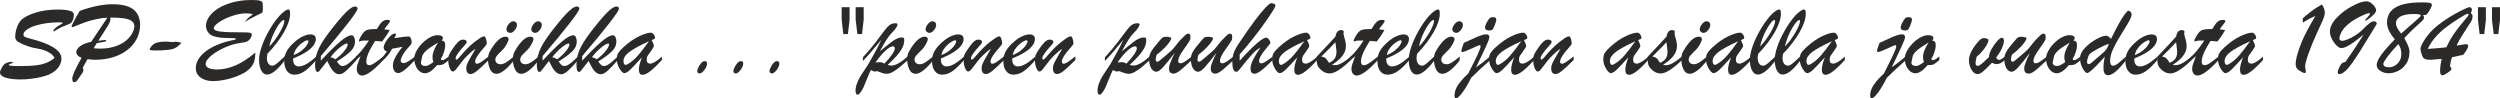 <?xml version="1.0" encoding="UTF-8"?>
<!DOCTYPE svg PUBLIC "-//W3C//DTD SVG 1.1//EN" "http://www.w3.org/Graphics/SVG/1.1/DTD/svg11.dtd">
<!-- Creator: CorelDRAW X8 -->
<svg xmlns="http://www.w3.org/2000/svg" xml:space="preserve" width="1500px" height="59px" version="1.1" style="shape-rendering:geometricPrecision; text-rendering:geometricPrecision; image-rendering:optimizeQuality; fill-rule:evenodd; clip-rule:evenodd"
viewBox="0 0 17422682 685228"
 xmlns:xlink="http://www.w3.org/1999/xlink">
 <defs>
  <style type="text/css">
   <![CDATA[
    .fil0 {fill:#2B2A29;fill-rule:nonzero}
   ]]>
  </style>
 </defs>
 <g id="Layer_x0020_1">
  <path class="fil0" d="M380557 403748c-6178,-11344 -15378,-21553 -27732,-30629 -12228,-9078 -26094,-16388 -41473,-21935 -15378,-5547 -31513,-9706 -48151,-12353 -49667,-7438 -96053,-23444 -139163,-48405 -3657,-1890 -7566,-6050 -11726,-12478 -4159,-6428 -6300,-12607 -6300,-18532 0,-21553 3653,-43360 10838,-65042 7313,-21807 16513,-38826 27860,-51180 18151,-20419 50927,-38319 98322,-53698 47394,-15250 100718,-22941 160088,-22941 35420,0 62774,2772 82187,8194 19288,5419 28991,13741 28991,25085 0,18528 -2647,32901 -7687,42982 -5044,10085 -10463,16766 -16135,20169 -5801,3279 -16010,7816 -30504,13488 -15507,5423 -28995,11095 -40464,17020 -11472,5922 -21179,11594 -29373,17016 -8065,5419 -13109,8065 -15125,8065 -2394,0 -3656,-1006 -3656,-2896 0,-4288 4287,-10591 13109,-19035 8698,-8572 19538,-16010 32270,-22438 13616,-7060 20294,-11598 20294,-13613 0,-3154 -7437,-4791 -22438,-4791 -45629,0 -87605,4035 -126303,12229 -38701,8065 -69080,18781 -91390,32016 -22313,13363 -33404,26851 -33404,40588 0,8698 4662,14751 13866,18279 9200,3528 29623,9582 61136,17901 31388,8319 59623,18025 84455,28738 35673,15253 62146,31135 79415,47648 17269,16516 25841,34920 25841,55339 0,13991 -3403,28110 -10209,42229 -6682,14116 -16641,27101 -29623,38952 -13110,11722 -28110,21428 -45129,29116 -14494,6178 -32773,11975 -54708,17397 -22060,5419 -45883,9703 -71599,12732 -25713,3150 -50295,4662 -73614,4662 -43111,0 -77774,-4034 -103994,-12228 -26219,-8066 -39329,-20419 -39329,-36932 0,-7313 4413,-18782 13360,-34414 8825,-15632 19288,-26219 31388,-31638 10588,-4160 20801,-6557 30632,-7185 9832,-631 14747,503 14747,3529 0,756 -378,1512 -1134,2268 -756,632 -1513,1260 -2522,1766 -1006,503 -2016,1006 -3025,1513 -4916,2015 -8822,3528 -11975,4662 -3026,1010 -5544,2144 -7310,3278 -1891,1135 -2772,2647 -2772,4538 0,5169 25460,7816 76386,7816 44245,0 80550,-1638 108785,-4791 28363,-3150 53323,-8950 75002,-17394 21557,-8319 41348,-19916 58995,-34667z"/>
  <path id="1" class="fil0" d="M635564 291183l112566 -167905c-25589,1010 -52564,4666 -80928,11094 -28235,6304 -52564,13235 -72733,20419 -20169,7313 -38195,14245 -54076,20673 -15882,6556 -27229,11219 -34161,13866 -1765,0 -3403,-628 -5169,-1762 -1765,-1263 -2522,-2776 -2522,-4538 0,-1891 5676,-13994 17145,-36179 11472,-22060 24960,-45883 40463,-71221 86097,-30757 162233,-46136 228156,-46136 76390,0 129332,16263 158830,48783 10588,11219 18907,25213 24707,41851 5797,16638 8697,33026 8697,49286 0,36935 -7688,70464 -23195,100593 -15378,30126 -37438,56346 -65926,78406 -28614,22184 -62271,39076 -100840,50798 -38702,11722 -81056,17522 -127063,17522 -8069,0 -24707,-1512 -49917,-4413l-33154 60505c3403,5169 5169,9328 5169,12607 0,7562 -1766,13991 -5169,19160 -4916,7437 -11469,17144 -19538,29119 -8194,12101 -13613,20170 -16513,24076 -2772,3906 -6050,7313 -9582,10338 -3528,2896 -7056,4409 -10459,4409 -7188,0 -11726,-2140 -13741,-6428 -2016,-4285 -2901,-10335 -2901,-17897 0,-10841 5294,-27986 16010,-51558 10713,-23448 26848,-54708 48530,-93531 -11469,-4541 -20548,-10213 -26976,-17397 -6300,-7185 -9578,-14116 -9578,-21051 0,-15253 8822,-29369 26219,-42479 17519,-12985 43361,-23319 77649,-31010zm38320 9960l-21051 35419c9329,503 17648,1010 24957,1513 7188,503 13363,756 18279,756 43110,0 80424,-5797 112062,-17394 31638,-11473 56724,-25842 75380,-42986 18529,-17016 32017,-34285 40339,-51429 8444,-17270 12603,-31639 12603,-43236 0,-16010 -6428,-28488 -19159,-37692 -12857,-9075 -31261,-15253 -55211,-18528 -24076,-3403 -54961,-5044 -92903,-5044 503,2647 756,6050 756,9960 0,12856 -6806,29622 -20294,50548l-64286 100715 48405 -5419c3906,0 5921,1763 5921,5547 0,3150 -3275,5419 -9703,6553l-56095 10717z"/>
  <path id="2" class="fil0" d="M1207977 293327c8319,-1891 13359,-3025 15125,-3154 1637,-125 8194,1010 19538,3154 3910,503 7184,1006 9831,1512 2522,503 4916,1135 6935,2016 2144,884 3150,1765 3150,2775 0,2269 -6681,8947 -19916,20166 -13235,11094 -26598,18532 -39832,21935 -8448,2647 -23448,5041 -45126,7060 -21682,1890 -45758,2896 -72356,2896 -13994,0 -24582,-503 -31513,-1637 -7060,-1134 -10591,-3656 -10591,-7563 0,-2015 1766,-5672 5422,-10966 3528,-5293 8194,-10840 14116,-16766 16513,-16766 46767,-25085 90887,-25085 7438,0 25463,1260 54330,3657z"/>
  <path id="3" class="fil0" d="M1831562 45001l0 25210c0,10335 -2016,16763 -6050,19538 -4160,2647 -19035,9957 -44748,21807 -25717,11850 -50424,25716 -73993,41723 9075,-13360 17394,-23194 24832,-29623 7563,-6303 17772,-14369 30504,-23950 -11091,-4410 -26469,-6679 -46136,-6679 -30503,0 -63404,6051 -98824,18151 -35298,12100 -65299,26473 -90131,43235 -24707,16767 -37060,30757 -37060,42105 0,5922 3781,10841 11219,14622 7563,3781 19666,6806 36179,8822 16638,2144 37439,3532 62271,4288 24831,756 55589,1134 92018,1134 26597,0 43617,1006 51304,2897 7563,2019 11472,6557 11472,13741 0,9075 -4537,19538 -13487,31135 -9079,11722 -20926,18657 -35673,20926 -22945,3656 -41095,6806 -54708,9453 -13488,2522 -29498,6935 -48155,13110 -18528,6175 -39201,15000 -61892,26598 -33657,17772 -60001,35672 -78908,53951 -18910,18279 -28364,34414 -28364,48404 0,12101 6807,21554 20295,28236 13616,6806 33026,10209 58364,10209 87355,0 176348,-39326 266982,-117859 503,24075 -2144,45379 -7941,63658 -5800,18403 -17522,35926 -35294,52689 -14751,14119 -36304,27482 -64793,40338 -28363,12732 -59373,23066 -93027,30632 -33657,7688 -65171,11469 -94793,11469 -34161,0 -62524,-8194 -84962,-24578 -22438,-16388 -33654,-38195 -33654,-65296 0,-19666 5419,-39204 16260,-58742 10841,-19413 27478,-38070 49792,-55967 22438,-17901 50798,-34035 85211,-48533 34285,-14622 73868,-26091 118744,-34413 6300,-1260 9578,-3275 9578,-5922 0,-2900 -3781,-4791 -11344,-5294 -7437,-631 -21303,-1138 -41344,-1388 -20045,-253 -37692,-1009 -52946,-2522 -15250,-1512 -31385,-4662 -48404,-9578 -17394,-5422 -30882,-15000 -40335,-28488 -9454,-13616 -14120,-28617 -14120,-45130 0,-21175 7563,-42479 22817,-63908 15253,-21428 36682,-40716 64539,-57986 27857,-17269 61514,-31010 100968,-41469 39583,-10463 82818,-15757 129838,-15757 27101,0 46007,1513 56724,4663 10587,3025 16891,7059 18528,12100 1766,5044 2647,14497 2647,28238z"/>
  <path id="4" class="fil0" d="M1987241 390011l0 27353c-51557,68193 -93405,102228 -125675,102228 -17397,0 -31135,-9578 -41095,-28613 -9960,-19035 -15000,-44120 -15000,-75127 0,-25085 5925,-54961 17772,-89499 11726,-34667 27607,-69709 47398,-105257 19792,-35547 40336,-66554 61639,-93027 21304,-26473 41095,-45001 59374,-55589 7310,-4413 13106,-6681 17269,-6681 5166,0 8569,2268 10335,6806 1641,4538 2522,12353 2522,23448 0,34285 -13866,76261 -41723,126178 -27860,49792 -66683,100718 -116475,152651 -2394,12860 -3657,22691 -3657,29498 0,15756 3404,28613 10210,38444 6810,9835 16135,14751 28238,14751 6175,0 12857,-2397 20041,-7185 7185,-4791 14623,-10841 22563,-17900 7816,-7185 23323,-21304 46264,-42479zm-110674 -66305c12856,-12607 25210,-26851 37185,-42858 11975,-16010 23319,-33029 33907,-51304 10588,-18154 18910,-34539 24960,-49036 6050,-14497 9075,-25463 9075,-32901 0,-5672 -2015,-8444 -5925,-8444 -1512,0 -4284,1384 -8444,4031 -15128,12354 -32020,36304 -50801,72106 -18782,35797 -32017,71976 -39957,108406z"/>
  <path id="5" class="fil0" d="M2042955 407530l0 9203c0,14497 3532,25841 10716,33907 7185,8194 16513,12229 28110,12229 11976,0 24582,-2772 37439,-8448 12981,-5672 25841,-13234 38573,-22563 12856,-9328 28488,-21931 46892,-37688l0 22563c-27732,33404 -53827,59121 -78281,76893 -24328,17772 -49035,26722 -74245,26722 -21807,0 -39205,-8444 -52061,-25463 -12732,-17016 -19160,-40210 -19160,-69833 0,-25841 6050,-49286 18150,-70340 11976,-21050 31642,-43235 58996,-66554 18782,-16010 37310,-28110 55842,-36176 18404,-8194 34917,-12229 49411,-12229 11597,0 20800,2647 27482,7941 6806,5294 10209,13235 10209,23826 0,15503 -5797,31007 -17394,46385 -11597,15379 -29244,30632 -52945,45886 -23823,15125 -53067,29748 -87734,43739zm3657 -23951c22185,-8697 41095,-19410 56851,-32141 15757,-12732 27354,-25085 34917,-36683 7438,-11722 11219,-20294 11219,-25716 0,-5672 -2522,-8444 -7691,-8444 -4538,0 -11722,2772 -21679,8444 -9959,5672 -20044,13110 -30254,22188 -10209,9075 -19288,19788 -27478,32141 -8069,12229 -13363,25717 -15885,40211z"/>
  <path id="6" class="fil0" d="M2483264 394295l0 24832c-27607,32269 -50673,56598 -69458,73239 -18654,16638 -34285,24957 -46892,24957 -12100,0 -22941,-3528 -32648,-10712 -9706,-7188 -18528,-17020 -26219,-29498 -7813,-12607 -17016,-30126 -27604,-52439 -12478,15503 -23826,29876 -34035,43364 -10085,13359 -17145,22309 -21051,26722 -3906,4413 -7562,6682 -10716,6682 -6678,0 -11469,-4288 -14494,-12732 -2900,-8447 -4412,-20926 -4412,-37185 0,-22060 2646,-43489 7940,-64036 5294,-20548 12985,-40589 22942,-60002 9959,-19413 22816,-40464 38448,-62902 15631,-22563 33150,-46135 52688,-70714 26851,-34035 50046,-61767 69459,-83324 19409,-21554 36429,-37817 50798,-48783 14369,-10966 26472,-16385 36051,-16385 11850,0 17775,5294 17775,15882 0,9075 -21810,41851 -65423,98446 -43614,56474 -107147,133491 -190593,231310l0 31766c55842,-59877 100843,-104371 135004,-133366 34160,-29116 60504,-43614 79286,-43614 7563,0 13488,4538 17647,13488 4160,8951 6304,19413 6304,31260 0,24079 -10335,46389 -31011,67062 -20672,20547 -52563,44120 -95421,70717 7438,11091 13991,19160 19663,24201 5676,5044 12732,7566 21432,7566 7563,0 15882,-2650 24704,-7816 8825,-5169 17900,-11597 27229,-19538 9203,-7816 23447,-20676 42607,-38448zm-145973 18907c9457,-6175 21054,-15757 34920,-28739 13991,-12856 25838,-26344 35673,-40338 9832,-13866 14747,-25588 14747,-34917 0,-3906 -1765,-5925 -5169,-5925 -9328,0 -25463,8950 -48151,26976 -22816,18025 -45001,41095 -66683,69205 9328,0 20926,4537 34663,13738z"/>
  <path id="7" class="fil0" d="M2610452 202693l15885 0c13110,-23444 24832,-39957 35420,-49664 10587,-9706 22691,-14622 36179,-14622 13613,0 20419,3150 20419,9200 0,3025 -5294,10966 -15882,24076 -10587,12984 -18656,23950 -24075,32901 8319,881 15881,1765 22310,2522 6556,756 11722,1387 15378,1890 -13991,25966 -31638,52564 -52817,79793 -6931,-506 -12732,-885 -17394,-1263 -4666,-378 -9328,-756 -14244,-1134 -4791,-378 -10588,-756 -17523,-1259 -13234,21428 -24453,40588 -33404,57479 -8950,16891 -15881,32398 -20672,46514 -4791,13994 -7185,27354 -7185,39836 0,17016 6807,25588 20295,25588 9328,0 21682,-5044 36807,-15001 15125,-9959 35295,-25210 60758,-45885l0 24582c-66555,72101 -115719,108152 -147482,108152 -11094,0 -20045,-4284 -26726,-12856 -6807,-8697 -10210,-19791 -10210,-33279 0,-9075 1891,-19916 5672,-32395 3910,-12606 10716,-31513 20548,-56851 -3403,3025 -6682,5800 -9707,8700 -3150,2772 -5925,5419 -8572,7688 -2519,2393 -5294,4790 -8319,7437 -2897,2522 -5925,5169 -8822,7941l0 -25588c25842,-21682 57102,-59752 93909,-114331 -3781,-125 -7185,-378 -10463,-503 -3150,-129 -6931,-129 -11344,-129 -14622,0 -25463,885 -32523,2901 -3025,756 -5797,1512 -8319,2393 -2647,885 -4412,1263 -5418,1263 -1010,0 -1513,-756 -1513,-2144 0,-8069 5041,-20169 15250,-36304 8069,-13738 15757,-23951 23070,-30632 7309,-6678 16135,-11216 26597,-13488 10463,-2394 25210,-3528 44117,-3528z"/>
  <path id="8" class="fil0" d="M2666169 422783l0 -24075c13235,-15757 23320,-29120 30251,-40211 -7941,-2775 -13613,-6053 -17141,-10084 -3656,-3910 -5422,-9835 -5422,-17648 0,-8950 3781,-20169 11094,-33657 7438,-13613 16513,-26344 27354,-38195 10841,-11850 20672,-19413 29494,-22941 3532,-1641 6810,-2522 10085,-2522 4916,0 7438,2269 7438,7060 0,4159 -3907,12606 -11598,25463 50802,-7941 82818,-11851 96181,-11851 5166,0 8697,507 10713,1513 4159,2144 7563,7313 10338,15507 2647,8190 4034,16259 4034,24453 0,5169 -2268,10713 -6809,16767 -4538,6050 -12350,14872 -23445,26469 -13109,14119 -23950,29369 -32901,45886 -8822,16513 -13234,28991 -13234,37310 0,11597 7184,17394 21428,17394 15001,0 41095,-15250 78281,-45882l0 24832c-20548,21303 -37439,38194 -50673,50423 -13363,12353 -25592,22060 -36936,29369 -11344,7185 -21429,10841 -30379,10841 -10334,0 -18907,-4791 -25841,-14244 -6932,-9453 -10335,-23194 -10335,-41095 0,-10588 2772,-22688 8194,-36176 5419,-13612 13360,-28235 23823,-44120 10462,-15881 22185,-31763 35294,-47520 -6931,1513 -14622,3026 -23319,4663 -8572,1637 -17647,3278 -27354,5041 -9582,1640 -17016,3025 -22185,4034 -15253,30632 -37438,58364 -66430,83196z"/>
  <path id="9" class="fil0" d="M3128157 393414l0 24707c-16263,14747 -29245,24578 -39076,29622 -9835,4916 -23951,6807 -42483,5797 -31891,37942 -60126,56977 -84455,56977 -13866,0 -26345,-4538 -37689,-13613 -11347,-9203 -20422,-21557 -27104,-37314 -6806,-15756 -10209,-33404 -10209,-52817 0,-15756 5169,-33275 15632,-52439 10462,-19160 24075,-37057 40713,-53698 16513,-16638 34289,-30001 53324,-40210 18906,-10210 36553,-15379 52688,-15379 11598,0 20673,1766 27354,5294 6682,3656 9960,8572 9960,15000 0,4916 -2775,10588 -8447,17020 9328,1890 15756,5165 19160,9703 3403,4541 5169,12860 5169,24960 0,11851 -2776,26723 -8319,44623 -5547,18026 -13110,34792 -22692,50548l6682 6682 5547 0c4159,0 8319,-1134 12353,-3153 4035,-2144 7688,-4285 10841,-6682 3275,-2269 10210,-7563 21051,-15628zm-76012 -96937c-20419,12228 -37816,23447 -52439,33404 -14494,9959 -26722,20044 -36932,30254 -10085,10209 -16766,20419 -20294,30757 -6179,27479 -9204,42354 -9204,44623 0,16260 11344,24329 34036,24329 10587,0 28235,-9076 53195,-27229 -4159,-11598 -6303,-22688 -6303,-33276 0,-15507 3150,-31264 9578,-47398 6432,-16135 15885,-34539 28363,-55464z"/>
  <path id="10" class="fil0" d="M3376482 327362c-43364,48276 -65045,81933 -65045,100840 0,10591 4287,15885 12984,15885 7060,0 16388,-3781 27857,-11344 11473,-7438 29373,-20801 53699,-39961l0 25339c-34917,34538 -61764,59495 -80421,74748 -18782,15254 -34036,22942 -45883,22942 -20169,0 -30254,-13363 -30254,-39957 0,-7816 1260,-15632 3657,-23195 2518,-7691 5922,-15632 10209,-23826 4285,-8319 10841,-20041 19792,-35419 8821,-15507 19031,-32901 30628,-52314 -13991,7184 -31638,21303 -52817,42354 -13866,13363 -25460,25966 -35166,37942 -9582,11975 -19791,25213 -30757,39835 -10969,14747 -19035,24579 -24079,29623 -5041,5041 -10082,7563 -15250,7563 -7941,0 -15129,-8194 -21807,-24707 -6682,-16513 -9960,-35801 -9960,-57733 0,-13488 1513,-24076 4662,-31767 3029,-7562 9079,-18403 18279,-32523 16891,-26091 31642,-45251 43867,-57479 12353,-12100 24204,-18279 35423,-18279 7941,0 14244,1388 19032,4035 4790,2775 7187,6934 7187,12606 0,2519 -631,5041 -2143,7816 -1513,2772 -3154,5166 -5044,7435 -1763,2143 -5672,6556 -11594,12860 -38826,43110 -58240,71092 -58240,83824 0,7184 2398,10716 7060,10716 2900,0 8572,-4791 17144,-14245 8444,-9453 19413,-21935 32773,-37313 13488,-15379 29369,-31385 47648,-48151 18404,-16767 39204,-32901 62524,-48405 13110,-9203 23950,-13741 32523,-13741 4031,0 7815,5422 11722,16263 3781,10838 5672,21807 5672,33026 0,5419 -5294,13613 -15882,24707z"/>
  <path id="11" class="fil0" d="M3555228 229166c-6179,0 -11976,-2398 -17523,-7060 -5547,-4666 -8319,-10588 -8319,-17647 0,-10841 5169,-22942 15504,-36305 10338,-13234 21050,-19916 32020,-19916 7437,0 13612,2269 18528,6807 4916,4537 7313,11219 7313,19791 0,10588 -5044,22310 -15129,35170 -10084,12731 -20925,19160 -32394,19160zm25085 165004l0 26976c-23951,30757 -46264,54076 -66937,69708 -20672,15628 -38194,23444 -52688,23444 -20295,0 -35295,-10588 -45130,-31766 -9831,-21176 -14747,-44370 -14747,-69455 0,-9579 1009,-18782 2900,-27479 2016,-8826 4413,-16010 7060,-21682 2772,-5672 7812,-14497 15250,-26598 34917,-54454 66936,-81683 95928,-81683 15000,0 22563,5800 22563,17397 0,7816 -4916,20166 -14623,36932 -9706,16767 -18403,28742 -25966,35927 -21429,20672 -35419,35041 -41851,43110 -6553,8194 -9832,17394 -9832,27732 0,8822 3279,16260 9960,22185 6682,5925 15250,8825 25842,8825 11597,0 24328,-4287 38194,-12731 13866,-8447 31892,-22060 54077,-40842z"/>
  <path id="12" class="fil0" d="M3728426 229166c-6178,0 -11975,-2398 -17522,-7060 -5547,-4666 -8319,-10588 -8319,-17647 0,-10841 5169,-22942 15503,-36305 10338,-13234 21051,-19916 32020,-19916 7438,0 13613,2269 18529,6807 4915,4537 7312,11219 7312,19791 0,10588 -5044,22310 -15128,35170 -10085,12731 -20926,19160 -32395,19160zm25085 165004l0 26976c-23950,30757 -46264,54076 -66936,69708 -20672,15628 -38195,23444 -52689,23444 -20294,0 -35295,-10588 -45129,-31766 -9832,-21176 -14748,-44370 -14748,-69455 0,-9579 1010,-18782 2901,-27479 2015,-8826 4412,-16010 7059,-21682 2772,-5672 7813,-14497 15250,-26598 34917,-54454 66937,-81683 95928,-81683 15000,0 22563,5800 22563,17397 0,7816 -4916,20166 -14622,36932 -9707,16767 -18404,28742 -25966,35927 -21429,20672 -35420,35041 -41852,43110 -6553,8194 -9831,17394 -9831,27732 0,8822 3278,16260 9960,22185 6681,5925 15250,8825 25841,8825 11597,0 24329,-4287 38195,-12731 13866,-8447 31891,-22060 54076,-40842z"/>
  <path id="13" class="fil0" d="M4028687 394295l0 24832c-27607,32269 -50673,56598 -69458,73239 -18653,16638 -34285,24957 -46892,24957 -12100,0 -22941,-3528 -32647,-10712 -9707,-7188 -18529,-17020 -26220,-29498 -7812,-12607 -17016,-30126 -27604,-52439 -12478,15503 -23825,29876 -34035,43364 -10085,13359 -17144,22309 -21051,26722 -3906,4413 -7562,6682 -10716,6682 -6678,0 -11468,-4288 -14494,-12732 -2900,-8447 -4412,-20926 -4412,-37185 0,-22060 2647,-43489 7941,-64036 5293,-20548 12984,-40589 22941,-60002 9960,-19413 22816,-40464 38448,-62902 15632,-22563 33151,-46135 52689,-70714 26850,-34035 50045,-61767 69458,-83324 19410,-21554 36429,-37817 50798,-48783 14369,-10966 26473,-16385 36051,-16385 11850,0 17776,5294 17776,15882 0,9075 -21811,41851 -65424,98446 -43614,56474 -107147,133491 -190593,231310l0 31766c55842,-59877 100844,-104371 135004,-133366 34160,-29116 60505,-43614 79286,-43614 7563,0 13488,4538 17648,13488 4159,8951 6303,19413 6303,31260 0,24079 -10335,46389 -31010,67062 -20673,20547 -52564,44120 -95422,70717 7438,11091 13991,19160 19663,24201 5676,5044 12732,7566 21432,7566 7563,0 15882,-2650 24704,-7816 8825,-5169 17901,-11597 27229,-19538 9203,-7816 23448,-20676 42607,-38448zm-145972 18907c9456,-6175 21054,-15757 34920,-28739 13990,-12856 25837,-26344 35672,-40338 9832,-13866 14748,-25588 14748,-34917 0,-3906 -1766,-5925 -5169,-5925 -9329,0 -25464,8950 -48152,26976 -22816,18025 -45001,41095 -66683,69205 9329,0 20926,4537 34664,13738z"/>
  <path id="14" class="fil0" d="M4304873 394295l0 24832c-27607,32269 -50673,56598 -69458,73239 -18654,16638 -34285,24957 -46892,24957 -12100,0 -22941,-3528 -32648,-10712 -9706,-7188 -18528,-17020 -26219,-29498 -7813,-12607 -17016,-30126 -27604,-52439 -12478,15503 -23826,29876 -34035,43364 -10085,13359 -17145,22309 -21051,26722 -3906,4413 -7563,6682 -10716,6682 -6678,0 -11469,-4288 -14494,-12732 -2900,-8447 -4413,-20926 -4413,-37185 0,-22060 2647,-43489 7941,-64036 5294,-20548 12985,-40589 22941,-60002 9960,-19413 22817,-40464 38449,-62902 15631,-22563 33150,-46135 52688,-70714 26851,-34035 50046,-61767 69459,-83324 19409,-21554 36429,-37817 50798,-48783 14369,-10966 26472,-16385 36051,-16385 11850,0 17775,5294 17775,15882 0,9075 -21810,41851 -65423,98446 -43614,56474 -107147,133491 -190593,231310l0 31766c55842,-59877 100843,-104371 135004,-133366 34160,-29116 60504,-43614 79286,-43614 7563,0 13488,4538 17647,13488 4160,8951 6304,19413 6304,31260 0,24079 -10335,46389 -31011,67062 -20672,20547 -52563,44120 -95421,70717 7438,11091 13991,19160 19663,24201 5675,5044 12732,7566 21432,7566 7563,0 15882,-2650 24704,-7816 8825,-5169 17900,-11597 27229,-19538 9203,-7816 23447,-20676 42607,-38448zm-145973 18907c9457,-6175 21054,-15757 34920,-28739 13991,-12856 25838,-26344 35673,-40338 9831,-13866 14747,-25588 14747,-34917 0,-3906 -1766,-5925 -5169,-5925 -9328,0 -25463,8950 -48151,26976 -22816,18025 -45001,41095 -66683,69205 9328,0 20926,4537 34663,13738z"/>
  <path id="15" class="fil0" d="M4345715 328118c37438,-34035 73743,-59245 109037,-75758 35170,-16516 62396,-24707 81556,-24707 5168,0 9959,2141 14497,6428 4413,4285 7941,9329 10463,15001 2647,5672 3906,9831 3906,12603 0,4413 -1762,7691 -5166,9707 -3403,2143 -9456,4665 -18153,7562 1765,4035 4034,9079 6681,15254 2772,6050 4791,11094 6303,14875 1513,3907 2144,7185 2144,10210 0,5925 -5925,16891 -17900,33026 -11851,16135 -20295,27985 -25085,35673 -4791,7691 -7185,17019 -7185,28110 0,18153 8319,27354 25085,27354 17269,0 44245,-16135 80924,-48405l0 22438c-62270,69202 -106893,103744 -133741,103744 -9706,0 -16513,-3154 -20672,-9457 -4035,-6300 -6050,-15503 -6050,-27857 0,-19413 7056,-47523 21175,-84455 -36051,39832 -62648,68195 -80171,85087 -17522,16762 -31891,25210 -43235,25210 -5423,0 -12101,-4663 -20295,-13991 -8069,-9457 -15253,-21557 -21557,-36429 -6303,-14876 -9453,-30379 -9453,-46264 0,-11598 1134,-21304 3278,-28992 2269,-7816 6554,-15756 12982,-23825 6431,-8194 16641,-18907 30632,-32142zm176980 -40717c-64036,29370 -109666,54205 -136895,74624 -27229,20548 -40841,41598 -40841,63280 0,7816 1387,14369 4034,19413 2772,5041 6428,7563 11091,7563 2775,0 7566,-1766 14372,-5169 25842,-15254 49539,-35170 70968,-59748 21429,-24458 47270,-57862 77271,-99963z"/>
  <path id="16" class="fil0" d="M4874132 512029c-4159,0 -7687,-1637 -10712,-4790 -2900,-3275 -4413,-7688 -4413,-13360 0,-4413 2647,-12354 7941,-23826 5294,-11472 11975,-21682 20044,-30757 7941,-8950 16260,-13488 24957,-13488 10588,0 15885,6304 15885,18910 0,6932 -2775,15757 -8447,26848 -5672,10966 -12732,20422 -21176,28488 -8322,7941 -16388,11975 -24079,11975z"/>
  <path id="17" class="fil0" d="M5125989 512029c-4159,0 -7687,-1637 -10712,-4790 -2901,-3275 -4413,-7688 -4413,-13360 0,-4413 2647,-12354 7941,-23826 5294,-11472 11975,-21682 20044,-30757 7941,-8950 16260,-13488 24957,-13488 10588,0 15885,6304 15885,18910 0,6932 -2775,15757 -8447,26848 -5672,10966 -12732,20422 -21176,28488 -8322,7941 -16388,11975 -24079,11975z"/>
  <path id="18" class="fil0" d="M5377846 512029c-4159,0 -7687,-1637 -10713,-4790 -2900,-3275 -4412,-7688 -4412,-13360 0,-4413 2647,-12354 7941,-23826 5293,-11472 11975,-21682 20044,-30757 7941,-8950 16260,-13488 24957,-13488 10588,0 15885,6304 15885,18910 0,6932 -2775,15757 -8447,26848 -5672,10966 -12732,20422 -21176,28488 -8322,7941 -16388,11975 -24079,11975z"/>
  <path id="19" class="fil0" d="M5865550 137397l0 -87480 55211 0 0 87480 -11472 100087 -32270 0 -11469 -100087zm97565 0l0 -87480 55967 0 0 87480 -11469 100087 -32398 0 -12100 -100087z"/>
  <path id="20" class="fil0" d="M6013663 425052l0 -25713c34539,-37439 64286,-72733 89247,-105634 24960,-33026 44748,-59246 59245,-78659 14497,-19413 27354,-33150 38448,-41220 11091,-7940 24957,-11975 41723,-11975 8319,0 12603,3153 12603,9582 0,5165 -3403,12856 -10209,22941 -6807,10085 -15504,20419 -26092,31010 -13994,13866 -27732,31135 -41095,51933 -13487,20800 -28613,47395 -45632,79668 13238,-10338 28617,-22692 46011,-36811 17269,-14116 31513,-25210 42479,-33276 10969,-7944 21810,-14244 32523,-18910 10716,-4662 21428,-7059 32269,-7059 6935,0 11344,1262 13488,3656 2144,2522 3153,7313 3153,14369 0,18785 -4540,37061 -13616,54836 -9200,17773 -22185,36304 -39201,55464 -17019,19285 -37945,40086 -62901,62774 8697,3150 17522,4791 26722,4791 28488,0 66808,-21807 114834,-65296l0 26598c-18653,16762 -37057,32519 -54832,47395 -17901,14747 -34664,26597 -50420,35419 -15757,8950 -30254,13363 -43617,13363 -4916,0 -10081,-503 -15629,-1637 -5547,-1135 -10716,-2522 -15378,-4160 -4666,-1512 -10716,-3781 -18154,-6810 -7309,-3025 -12981,-5040 -16891,-6299 -7941,2015 -12353,3025 -13360,3025 -8572,0 -18656,-3532 -30254,-10463 -8194,15756 -17016,36051 -26722,61136 -9835,24957 -18026,44748 -24582,59498 -6682,14748 -15504,28867 -26598,42480 -6175,6175 -10463,9200 -12981,9200 -10591,0 -15885,-9329 -15885,-28110 0,-16260 3278,-33151 9831,-50674 6557,-17647 14498,-34285 23951,-50042 9582,-15756 19916,-31766 31264,-47901 11344,-16010 19284,-28110 23950,-35926 38948,-66933 69202,-123785 90884,-170801 -56599,68823 -99456,118237 -128576,148238zm150004 18150c24329,-25588 42480,-47395 54455,-65295 11975,-18026 17901,-31763 17901,-41345 0,-9075 -4538,-13613 -13613,-13613 -12354,0 -29623,10085 -51936,30379 -22310,20295 -45251,47648 -68824,82062 18151,-1891 30379,-2647 36554,-2019 6050,631 14623,3910 25463,9831z"/>
  <path id="21" class="fil0" d="M6476535 229166c-6178,0 -11975,-2398 -17522,-7060 -5547,-4666 -8319,-10588 -8319,-17647 0,-10841 5169,-22942 15504,-36305 10337,-13234 21050,-19916 32019,-19916 7438,0 13613,2269 18529,6807 4916,4537 7313,11219 7313,19791 0,10588 -5044,22310 -15129,35170 -10085,12731 -20926,19160 -32395,19160zm25086 165004l0 26976c-23951,30757 -46264,54076 -66937,69708 -20672,15628 -38195,23444 -52689,23444 -20294,0 -35294,-10588 -45129,-31766 -9832,-21176 -14747,-44370 -14747,-69455 0,-9579 1009,-18782 2900,-27479 2015,-8826 4413,-16010 7060,-21682 2771,-5672 7812,-14497 15250,-26598 34916,-54454 66936,-81683 95927,-81683 15001,0 22563,5800 22563,17397 0,7816 -4915,20166 -14622,36932 -9706,16767 -18403,28742 -25966,35927 -21429,20672 -35420,35041 -41851,43110 -6553,8194 -9832,17394 -9832,27732 0,8822 3279,16260 9960,22185 6681,5925 15250,8825 25841,8825 11598,0 24329,-4287 38195,-12731 13866,-8447 31892,-22060 54077,-40842z"/>
  <path id="22" class="fil0" d="M6557334 407530l0 9203c0,14497 3532,25841 10716,33907 7185,8194 16513,12229 28111,12229 11975,0 24582,-2772 37438,-8448 12982,-5672 25841,-13234 38573,-22563 12857,-9328 28488,-21931 46892,-37688l0 22563c-27732,33404 -53827,59121 -78280,76893 -24329,17772 -49036,26722 -74246,26722 -21807,0 -39204,-8444 -52061,-25463 -12732,-17016 -19160,-40210 -19160,-69833 0,-25841 6050,-49286 18151,-70340 11975,-21050 31641,-43235 58995,-66554 18782,-16010 37310,-28110 55842,-36176 18404,-8194 34917,-12229 49411,-12229 11597,0 20801,2647 27482,7941 6806,5294 10210,13235 10210,23826 0,15503 -5797,31007 -17395,46385 -11597,15379 -29244,30632 -52945,45886 -23822,15125 -53067,29748 -87734,43739zm3657 -23951c22185,-8697 41095,-19410 56851,-32141 15757,-12732 27354,-25085 34917,-36683 7438,-11722 11219,-20294 11219,-25716 0,-5672 -2522,-8444 -7691,-8444 -4537,0 -11722,2772 -21678,8444 -9960,5672 -20045,13110 -30254,22188 -10210,9075 -19289,19788 -27479,32141 -8069,12229 -13363,25717 -15885,40211z"/>
  <path id="23" class="fil0" d="M6968021 327362c-43364,48276 -65046,81933 -65046,100840 0,10591 4288,15885 12985,15885 7060,0 16388,-3781 27857,-11344 11472,-7438 29373,-20801 53698,-39961l0 25339c-34916,34538 -61764,59495 -80421,74748 -18781,15254 -34035,22942 -45882,22942 -20169,0 -30254,-13363 -30254,-39957 0,-7816 1259,-15632 3656,-23195 2519,-7691 5922,-15632 10210,-23826 4284,-8319 10841,-20041 19791,-35419 8822,-15507 19032,-32901 30629,-52314 -13991,7184 -31638,21303 -52817,42354 -13866,13363 -25460,25966 -35167,37942 -9581,11975 -19791,25213 -30757,39835 -10969,14747 -19035,24579 -24079,29623 -5040,5041 -10081,7563 -15250,7563 -7941,0 -15129,-8194 -21807,-24707 -6681,-16513 -9959,-35801 -9959,-57733 0,-13488 1512,-24076 4662,-31767 3029,-7562 9079,-18403 18279,-32523 16891,-26091 31641,-45251 43867,-57479 12353,-12100 24203,-18279 35423,-18279 7940,0 14244,1388 19031,4035 4791,2775 7188,6934 7188,12606 0,2519 -631,5041 -2144,7816 -1512,2772 -3153,5166 -5044,7435 -1762,2143 -5672,6556 -11594,12860 -38826,43110 -58239,71092 -58239,83824 0,7184 2397,10716 7060,10716 2900,0 8572,-4791 17144,-14245 8444,-9453 19413,-21935 32773,-37313 13487,-15379 29369,-31385 47648,-48151 18403,-16767 39204,-32901 62523,-48405 13110,-9203 23951,-13741 32523,-13741 4031,0 7816,5422 11722,16263 3782,10838 5672,21807 5672,33026 0,5419 -5294,13613 -15881,24707z"/>
  <path id="24" class="fil0" d="M7054367 407530l0 9203c0,14497 3531,25841 10716,33907 7184,8194 16513,12229 28110,12229 11975,0 24582,-2772 37438,-8448 12982,-5672 25842,-13234 38573,-22563 12857,-9328 28489,-21931 46892,-37688l0 22563c-27732,33404 -53826,59121 -78280,76893 -24329,17772 -49036,26722 -74246,26722 -21807,0 -39204,-8444 -52061,-25463 -12731,-17016 -19159,-40210 -19159,-69833 0,-25841 6050,-49286 18150,-70340 11975,-21050 31642,-43235 58995,-66554 18782,-16010 37311,-28110 55843,-36176 18403,-8194 34916,-12229 49410,-12229 11597,0 20801,2647 27482,7941 6807,5294 10210,13235 10210,23826 0,15503 -5797,31007 -17394,46385 -11597,15379 -29245,30632 -52946,45886 -23822,15125 -53067,29748 -87733,43739zm3656 -23951c22185,-8697 41095,-19410 56852,-32141 15756,-12732 27354,-25085 34916,-36683 7438,-11722 11219,-20294 11219,-25716 0,-5672 -2522,-8444 -7691,-8444 -4537,0 -11722,2772 -21678,8444 -9960,5672 -20044,13110 -30254,22188 -10210,9075 -19288,19788 -27479,32141 -8069,12229 -13363,25717 -15885,40211z"/>
  <path id="25" class="fil0" d="M7465053 327362c-43364,48276 -65046,81933 -65046,100840 0,10591 4288,15885 12985,15885 7060,0 16388,-3781 27857,-11344 11472,-7438 29373,-20801 53698,-39961l0 25339c-34916,34538 -61764,59495 -80420,74748 -18782,15254 -34036,22942 -45883,22942 -20169,0 -30254,-13363 -30254,-39957 0,-7816 1260,-15632 3657,-23195 2518,-7691 5921,-15632 10209,-23826 4285,-8319 10841,-20041 19791,-35419 8822,-15507 19032,-32901 30629,-52314 -13991,7184 -31638,21303 -52817,42354 -13866,13363 -25460,25966 -35166,37942 -9582,11975 -19791,25213 -30757,39835 -10970,14747 -19035,24579 -24079,29623 -5041,5041 -10082,7563 -15251,7563 -7940,0 -15128,-8194 -21806,-24707 -6682,-16513 -9960,-35801 -9960,-57733 0,-13488 1512,-24076 4662,-31767 3029,-7562 9079,-18403 18279,-32523 16891,-26091 31642,-45251 43867,-57479 12353,-12100 24204,-18279 35423,-18279 7941,0 14244,1388 19031,4035 4791,2775 7188,6934 7188,12606 0,2519 -631,5041 -2144,7816 -1512,2772 -3153,5166 -5044,7435 -1762,2143 -5672,6556 -11593,12860 -38827,43110 -58240,71092 -58240,83824 0,7184 2397,10716 7060,10716 2900,0 8572,-4791 17144,-14245 8444,-9453 19413,-21935 32773,-37313 13488,-15379 29369,-31385 47648,-48151 18404,-16767 39204,-32901 62524,-48405 13109,-9203 23950,-13741 32523,-13741 4031,0 7815,5422 11722,16263 3781,10838 5672,21807 5672,33026 0,5419 -5294,13613 -15882,24707z"/>
  <path id="26" class="fil0" d="M7700269 425052l0 -25713c34538,-37439 64286,-72733 89246,-105634 24960,-33026 44748,-59246 59245,-78659 14498,-19413 27354,-33150 38448,-41220 11091,-7940 24957,-11975 41723,-11975 8319,0 12604,3153 12604,9582 0,5165 -3404,12856 -10210,22941 -6806,10085 -15504,20419 -26091,31010 -13995,13866 -27732,31135 -41095,51933 -13488,20800 -28613,47395 -45633,79668 13238,-10338 28617,-22692 46011,-36811 17269,-14116 31513,-25210 42479,-33276 10969,-7944 21810,-14244 32523,-18910 10716,-4662 21429,-7059 32270,-7059 6934,0 11344,1262 13487,3656 2144,2522 3154,7313 3154,14369 0,18785 -4541,37061 -13616,54836 -9200,17773 -22185,36304 -39201,55464 -17020,19285 -37945,40086 -62902,62774 8697,3150 17522,4791 26722,4791 28489,0 66808,-21807 114835,-65296l0 26598c-18654,16762 -37057,32519 -54833,47395 -17900,14747 -34663,26597 -50420,35419 -15757,8950 -30254,13363 -43617,13363 -4916,0 -10081,-503 -15628,-1637 -5547,-1135 -10716,-2522 -15379,-4160 -4666,-1512 -10716,-3781 -18154,-6810 -7309,-3025 -12981,-5040 -16891,-6299 -7940,2015 -12353,3025 -13359,3025 -8572,0 -18657,-3532 -30254,-10463 -8194,15756 -17016,36051 -26723,61136 -9835,24957 -18025,44748 -24582,59498 -6681,14748 -15503,28867 -26597,42480 -6175,6175 -10463,9200 -12982,9200 -10591,0 -15885,-9329 -15885,-28110 0,-16260 3278,-33151 9832,-50674 6556,-17647 14497,-34285 23950,-50042 9582,-15756 19916,-31766 31264,-47901 11344,-16010 19285,-28110 23951,-35926 38947,-66933 69201,-123785 90883,-170801 -56598,68823 -99456,118237 -128575,148238zm150004 18150c24329,-25588 42479,-47395 54454,-65295 11976,-18026 17901,-31763 17901,-41345 0,-9075 -4538,-13613 -13613,-13613 -12353,0 -29623,10085 -51936,30379 -22310,20295 -45251,47648 -68823,82062 18150,-1891 30379,-2647 36554,-2019 6050,631 14622,3910 25463,9831z"/>
  <path id="27" class="fil0" d="M8185579 369085c-35673,47270 -62902,80927 -81430,100843 -18657,20041 -33786,30001 -45633,30001 -9328,0 -17900,-3910 -25841,-11597 -7816,-7816 -13991,-18279 -18279,-31513 -4284,-13110 -6428,-27229 -6428,-42230 0,-9831 881,-18782 2772,-26597 1890,-7941 5297,-16638 10462,-26092 5169,-9456 12104,-19791 20548,-30885 8447,-11091 18910,-23573 31135,-37688 7438,-8573 13613,-15885 18657,-21807 5041,-5925 9956,-9835 14747,-11976 4791,-2143 12607,-3153 23448,-3153 7941,0 15378,1010 22563,3153 7184,2016 10716,4285 10716,6429 0,4412 -3657,12478 -10841,24075 -7313,11473 -19035,25588 -35170,42230 -16135,16638 -34667,32897 -55842,48907 -4666,14622 -7060,25588 -7060,33279 0,10588 4035,15882 12229,15882 2897,0 7816,-2522 14747,-7563 6807,-5040 18529,-14747 34917,-29119 16263,-14369 31010,-27101 43991,-38192 9707,-8322 20801,-20801 33533,-37438 12606,-16642 22941,-29120 30757,-37439 18279,-19160 30757,-31642 37310,-37439 6682,-5796 13110,-8697 19288,-8697 5797,0 9832,1891 11976,5547 2015,3654 3150,11220 3150,22435 0,5169 -503,9457 -1513,12607 -1009,3150 -3025,7313 -6050,12353 -3150,5041 -9329,14369 -18657,27857 -9453,13488 -20419,29498 -33276,47902 -6934,9959 -12860,20672 -18028,32394 -5166,11597 -7813,20423 -7813,26348 0,12732 5041,19160 15125,19160 8444,0 18151,-3403 29245,-10338 10966,-6931 27985,-19285 50926,-37310l0 24832c-28866,26597 -50170,45882 -63911,57986 -13738,12100 -25713,21175 -35798,27354 -10084,6175 -19666,9325 -28866,9325 -20672,0 -31010,-12354 -31010,-37057 0,-9329 3025,-21936 9203,-37817 6175,-15885 16135,-38951 30001,-68952z"/>
  <path id="28" class="fil0" d="M8476637 369085c-35673,47270 -62902,80927 -81431,100843 -18656,20041 -33785,30001 -45632,30001 -9328,0 -17901,-3910 -25841,-11597 -7816,-7816 -13991,-18279 -18279,-31513 -4284,-13110 -6428,-27229 -6428,-42230 0,-9831 881,-18782 2771,-26597 1891,-7941 5298,-16638 10463,-26092 5169,-9456 12104,-19791 20548,-30885 8447,-11091 18910,-23573 31135,-37688 7438,-8573 13613,-15885 18657,-21807 5040,-5925 9956,-9835 14747,-11976 4791,-2143 12607,-3153 23448,-3153 7940,0 15378,1010 22563,3153 7184,2016 10716,4285 10716,6429 0,4412 -3657,12478 -10841,24075 -7313,11473 -19035,25588 -35170,42230 -16135,16638 -34667,32897 -55842,48907 -4666,14622 -7060,25588 -7060,33279 0,10588 4035,15882 12229,15882 2897,0 7816,-2522 14747,-7563 6806,-5040 18529,-14747 34917,-29119 16263,-14369 31010,-27101 43991,-38192 9707,-8322 20801,-20801 33533,-37438 12606,-16642 22941,-29120 30757,-37439 18278,-19160 30757,-31642 37310,-37439 6681,-5796 13110,-8697 19288,-8697 5797,0 9832,1891 11975,5547 2016,3654 3150,11220 3150,22435 0,5169 -503,9457 -1512,12607 -1010,3150 -3025,7313 -6050,12353 -3150,5041 -9329,14369 -18657,27857 -9453,13488 -20419,29498 -33276,47902 -6934,9959 -12860,20672 -18029,32394 -5165,11597 -7812,20423 -7812,26348 0,12732 5041,19160 15125,19160 8444,0 18151,-3403 29245,-10338 10966,-6931 27985,-19285 50926,-37310l0 24832c-28866,26597 -50170,45882 -63911,57986 -13738,12100 -25713,21175 -35798,27354 -10084,6175 -19666,9325 -28866,9325 -20673,0 -31011,-12354 -31011,-37057 0,-9329 3026,-21936 9204,-37817 6175,-15885 16135,-38951 30001,-68952z"/>
  <path id="29" class="fil0" d="M8869922 394042l0 23322c-21428,21932 -39957,39833 -55589,53824 -15631,13866 -29244,24453 -40966,31638 -11723,7188 -21557,10716 -29748,10716 -19163,0 -28741,-11344 -28741,-34035 0,-18276 5925,-39330 17900,-63405 11975,-23951 29245,-52311 51679,-84834 -11090,6175 -21553,13235 -31385,21176 -9959,8069 -18656,16388 -26347,25213 -7688,8697 -13991,16135 -19160,22310 -16007,18025 -31514,36429 -46261,55339 -14747,18782 -24707,31135 -29876,36807 -5165,5672 -10084,8444 -14747,8444 -19285,0 -28866,-23569 -28866,-70967 0,-15504 2393,-32523 7059,-51305 4663,-18653 17269,-43489 37689,-74246 43110,-64539 79917,-117228 110550,-158198 30632,-40966 56095,-71973 76264,-93027 20166,-21051 33654,-31385 40589,-30882 8572,756 15503,2522 20797,5169 5294,2647 7941,5797 7941,9200 0,6178 -4160,16388 -12732,30507 -8444,14116 -23066,36176 -43613,66305 -22438,31638 -38320,53948 -47648,66933 -9329,12856 -23320,31260 -41977,54961 -18528,23822 -35547,45001 -50926,63530 -15379,18528 -32898,38697 -52564,60379l0 44245c33026,-36554 61514,-66554 85590,-89877 24079,-23444 44498,-41092 61264,-52942 16763,-11976 28992,-17901 36932,-17901 7313,0 14244,4413 20673,13110 6431,8700 9581,15885 9581,21432 0,2519 -1259,5544 -3656,9200 -17772,21179 -31892,38698 -42354,52692 -10463,13866 -18529,26345 -24201,37186 -5672,10966 -8447,20419 -8447,28235 0,11597 5547,17394 16641,17394 11847,0 38067,-15882 78655,-47648z"/>
  <path id="30" class="fil0" d="M8913161 328118c37439,-34035 73743,-59245 109037,-75758 35170,-16516 62396,-24707 81556,-24707 5169,0 9959,2141 14497,6428 4413,4285 7941,9329 10463,15001 2647,5672 3906,9831 3906,12603 0,4413 -1762,7691 -5166,9707 -3403,2143 -9456,4665 -18153,7562 1765,4035 4034,9079 6681,15254 2772,6050 4791,11094 6304,14875 1512,3907 2143,7185 2143,10210 0,5925 -5925,16891 -17900,33026 -11851,16135 -20294,27985 -25085,35673 -4791,7691 -7185,17019 -7185,28110 0,18153 8319,27354 25085,27354 17270,0 44245,-16135 80924,-48405l0 22438c-62270,69202 -106893,103744 -133741,103744 -9706,0 -16513,-3154 -20672,-9457 -4035,-6300 -6050,-15503 -6050,-27857 0,-19413 7056,-47523 21175,-84455 -36051,39832 -62648,68195 -80171,85087 -17522,16762 -31891,25210 -43235,25210 -5422,0 -12101,-4663 -20295,-13991 -8069,-9457 -15253,-21557 -21556,-36429 -6304,-14876 -9454,-30379 -9454,-46264 0,-11598 1135,-21304 3278,-28992 2269,-7816 6554,-15756 12982,-23825 6432,-8194 16641,-18907 30632,-32142zm176980 -40717c-64036,29370 -109665,54205 -136894,74624 -27229,20548 -40842,41598 -40842,63280 0,7816 1387,14369 4034,19413 2772,5041 6429,7563 11091,7563 2775,0 7566,-1766 14373,-5169 25841,-15254 49538,-35170 70967,-59748 21429,-24458 47270,-57862 77271,-99963z"/>
  <path id="31" class="fil0" d="M9175481 404633l0 -8950c63533,-66937 107146,-113829 131097,-140676 5419,-30379 18404,-45508 39076,-45508 5169,0 10713,1513 16638,4413l2269 7060c-1006,2900 -1513,7184 -1513,12603 0,4666 1766,13363 5422,25969 3529,12732 6304,23445 8319,32017 1891,8572 2901,18403 2901,29244 0,16260 -3657,31767 -11095,46639 -7437,15000 -18150,29245 -32144,42986 -13991,13613 -32142,27607 -54330,41851 8825,1512 15885,2269 21054,2269 10085,0 21051,-2522 32773,-7563 11597,-5044 23572,-11850 35801,-20298 12225,-8568 26344,-19538 42604,-33025l0 24707c-31513,30757 -59624,53951 -84580,69833 -24836,15885 -46264,23825 -64165,23825 -23191,0 -44623,-9831 -64286,-29497 -11597,-11847 -18782,-23191 -21682,-33907 -2772,-10841 -4159,-25589 -4159,-43992zm137650 -56474l-6681 -53951c-15250,17269 -47773,50423 -97815,99331 14747,3278 24832,7562 30251,12984 5422,5419 13109,15882 22941,31386 16766,-6932 29622,-16260 38573,-28236 8950,-11975 13488,-28235 13488,-48907 0,-2522 0,-4791 -125,-6681 -125,-2019 -378,-3910 -632,-5926z"/>
  <path id="32" class="fil0" d="M9542422 202693l15885 0c13110,-23444 24832,-39957 35419,-49664 10588,-9706 22692,-14622 36180,-14622 13612,0 20419,3150 20419,9200 0,3025 -5294,10966 -15882,24076 -10588,12984 -18657,23950 -24075,32901 8319,881 15881,1765 22309,2522 6557,756 11723,1387 15379,1890 -13991,25966 -31638,52564 -52817,79793 -6931,-506 -12732,-885 -17394,-1263 -4666,-378 -9329,-756 -14244,-1134 -4791,-378 -10588,-756 -17523,-1259 -13234,21428 -24454,40588 -33404,57479 -8950,16891 -15881,32398 -20672,46514 -4791,13994 -7185,27354 -7185,39836 0,17016 6807,25588 20295,25588 9328,0 21681,-5044 36807,-15001 15125,-9959 35294,-25210 60758,-45885l0 24582c-66555,72101 -115719,108152 -147482,108152 -11095,0 -20045,-4284 -26726,-12856 -6807,-8697 -10210,-19791 -10210,-33279 0,-9075 1891,-19916 5672,-32395 3910,-12606 10716,-31513 20548,-56851 -3404,3025 -6682,5800 -9707,8700 -3150,2772 -5925,5419 -8572,7688 -2519,2393 -5294,4790 -8319,7437 -2897,2522 -5925,5169 -8822,7941l0 -25588c25841,-21682 57101,-59752 93909,-114331 -3782,-125 -7185,-378 -10463,-503 -3150,-129 -6931,-129 -11344,-129 -14622,0 -25463,885 -32523,2901 -3025,756 -5797,1512 -8319,2393 -2647,885 -4413,1263 -5419,1263 -1009,0 -1512,-756 -1512,-2144 0,-8069 5040,-20169 15250,-36304 8069,-13738 15757,-23951 23070,-30632 7309,-6678 16134,-11216 26597,-13488 10463,-2394 25210,-3528 44117,-3528z"/>
  <path id="33" class="fil0" d="M9661037 407530l0 9203c0,14497 3532,25841 10716,33907 7185,8194 16513,12229 28111,12229 11975,0 24582,-2772 37438,-8448 12982,-5672 25842,-13234 38573,-22563 12857,-9328 28488,-21931 46892,-37688l0 22563c-27732,33404 -53827,59121 -78280,76893 -24329,17772 -49036,26722 -74246,26722 -21807,0 -39204,-8444 -52061,-25463 -12732,-17016 -19160,-40210 -19160,-69833 0,-25841 6050,-49286 18151,-70340 11975,-21050 31641,-43235 58995,-66554 18782,-16010 37310,-28110 55842,-36176 18404,-8194 34917,-12229 49411,-12229 11597,0 20801,2647 27482,7941 6806,5294 10210,13235 10210,23826 0,15503 -5797,31007 -17395,46385 -11597,15379 -29244,30632 -52945,45886 -23822,15125 -53067,29748 -87734,43739zm3657 -23951c22185,-8697 41095,-19410 56851,-32141 15757,-12732 27354,-25085 34917,-36683 7438,-11722 11219,-20294 11219,-25716 0,-5672 -2522,-8444 -7691,-8444 -4537,0 -11722,2772 -21678,8444 -9960,5672 -20045,13110 -30254,22188 -10210,9075 -19289,19788 -27479,32141 -8069,12229 -13363,25717 -15885,40211z"/>
  <path id="34" class="fil0" d="M9999369 390011l0 27353c-51558,68193 -93406,102228 -125676,102228 -17397,0 -31135,-9578 -41095,-28613 -9959,-19035 -15000,-44120 -15000,-75127 0,-25085 5925,-54961 17772,-89499 11726,-34667 27607,-69709 47399,-105257 19791,-35547 40335,-66554 61639,-93027 21303,-26473 41095,-45001 59373,-55589 7310,-4413 13107,-6681 17270,-6681 5165,0 8568,2268 10334,6806 1641,4538 2522,12353 2522,23448 0,34285 -13866,76261 -41723,126178 -27860,49792 -66683,100718 -116475,152651 -2394,12860 -3656,22691 -3656,29498 0,15756 3403,28613 10209,38444 6810,9835 16135,14751 28239,14751 6175,0 12856,-2397 20041,-7185 7184,-4791 14622,-10841 22563,-17900 7816,-7185 23322,-21304 46264,-42479zm-110675 -66305c12856,-12607 25210,-26851 37185,-42858 11975,-16010 23319,-33029 33907,-51304 10588,-18154 18910,-34539 24960,-49036 6051,-14497 9076,-25463 9076,-32901 0,-5672 -2016,-8444 -5926,-8444 -1512,0 -4284,1384 -8443,4031 -15129,12354 -32020,36304 -50802,72106 -18782,35797 -32016,71976 -39957,108406z"/>
  <path id="35" class="fil0" d="M10147482 229166c-6178,0 -11975,-2398 -17522,-7060 -5547,-4666 -8319,-10588 -8319,-17647 0,-10841 5169,-22942 15503,-36305 10338,-13234 21051,-19916 32020,-19916 7438,0 13613,2269 18528,6807 4916,4537 7313,11219 7313,19791 0,10588 -5044,22310 -15128,35170 -10085,12731 -20926,19160 -32395,19160zm25085 165004l0 26976c-23951,30757 -46264,54076 -66936,69708 -20673,15628 -38195,23444 -52689,23444 -20294,0 -35295,-10588 -45129,-31766 -9832,-21176 -14748,-44370 -14748,-69455 0,-9579 1010,-18782 2900,-27479 2016,-8826 4413,-16010 7060,-21682 2772,-5672 7813,-14497 15250,-26598 34917,-54454 66937,-81683 95928,-81683 15000,0 22563,5800 22563,17397 0,7816 -4916,20166 -14622,36932 -9707,16767 -18404,28742 -25967,35927 -21428,20672 -35419,35041 -41851,43110 -6553,8194 -9831,17394 -9831,27732 0,8822 3278,16260 9960,22185 6681,5925 15250,8825 25841,8825 11597,0 24329,-4287 38195,-12731 13866,-8447 31891,-22060 54076,-40842z"/>
  <path id="36" class="fil0" d="M10427952 136894c0,7310 -2772,17648 -8447,31007 -6175,17901 -11722,29876 -16513,35801 -4787,5926 -12100,8822 -21932,8822 -21179,0 -31766,-7059 -31766,-21050 0,-11091 6556,-26976 19538,-47648 6934,-11091 12481,-17901 16641,-20420 4159,-2646 10966,-3909 20294,-3909 14747,0 22185,5800 22185,17397zm-236728 191096l10334 -29245 68321 -31007c40592,-19163 70086,-28741 88240,-28741 14369,0 21429,6553 21429,19538 0,4791 -1891,12353 -5672,22816 -3910,10463 -10210,25463 -19288,44877 -8951,19409 -19285,41594 -31136,66301 -11847,24835 -24075,50295 -36932,76390 18404,-12607 34664,-24329 48530,-35042 13994,-10716 30254,-24328 48910,-40592l757 26220c-47270,40970 -91012,81558 -131476,122022 -24329,47520 -45882,83321 -64539,107522 -18782,24079 -32773,36179 -42101,36179 -6682,0 -9960,-6557 -10085,-19538 125,-16010 3653,-32145 10713,-48280 7184,-16134 18154,-33150 32901,-50926 14747,-17897 32269,-36051 52439,-54580 31260,-61514 53445,-106265 66305,-134247 12981,-27985 19409,-46264 19409,-54961 0,-5419 -2647,-8066 -7812,-8066 -2647,0 -21051,7941 -54961,23823 -34035,15881 -55211,23826 -63530,23826 -5169,0 -7816,-2901 -7816,-8448 0,-3781 2394,-12353 7060,-25841z"/>
  <path id="37" class="fil0" d="M10424799 328118c37438,-34035 73742,-59245 109037,-75758 35170,-16516 62395,-24707 81555,-24707 5169,0 9960,2141 14498,6428 4412,4285 7941,9329 10463,15001 2646,5672 3906,9831 3906,12603 0,4413 -1763,7691 -5166,9707 -3403,2143 -9456,4665 -18154,7562 1766,4035 4035,9079 6682,15254 2772,6050 4791,11094 6303,14875 1513,3907 2144,7185 2144,10210 0,5925 -5925,16891 -17900,33026 -11851,16135 -20295,27985 -25085,35673 -4791,7691 -7185,17019 -7185,28110 0,18153 8319,27354 25085,27354 17269,0 44245,-16135 80924,-48405l0 22438c-62270,69202 -106894,103744 -133741,103744 -9707,0 -16513,-3154 -20672,-9457 -4035,-6300 -6051,-15503 -6051,-27857 0,-19413 7057,-47523 21176,-84455 -36051,39832 -62649,68195 -80171,85087 -17522,16762 -31892,25210 -43236,25210 -5422,0 -12100,-4663 -20294,-13991 -8069,-9457 -15253,-21557 -21557,-36429 -6303,-14876 -9453,-30379 -9453,-46264 0,-11598 1134,-21304 3278,-28992 2269,-7816 6553,-15756 12982,-23825 6431,-8194 16641,-18907 30632,-32142zm176980 -40717c-64037,29370 -109666,54205 -136895,74624 -27229,20548 -40841,41598 -40841,63280 0,7816 1387,14369 4034,19413 2772,5041 6428,7563 11091,7563 2775,0 7566,-1766 14372,-5169 25842,-15254 49539,-35170 70968,-59748 21428,-24458 47270,-57862 77271,-99963z"/>
  <path id="38" class="fil0" d="M10937463 327362c-43364,48276 -65046,81933 -65046,100840 0,10591 4288,15885 12985,15885 7060,0 16388,-3781 27857,-11344 11472,-7438 29373,-20801 53698,-39961l0 25339c-34916,34538 -61764,59495 -80421,74748 -18781,15254 -34035,22942 -45882,22942 -20169,0 -30254,-13363 -30254,-39957 0,-7816 1259,-15632 3656,-23195 2519,-7691 5922,-15632 10210,-23826 4284,-8319 10841,-20041 19791,-35419 8822,-15507 19032,-32901 30629,-52314 -13991,7184 -31638,21303 -52817,42354 -13866,13363 -25460,25966 -35166,37942 -9582,11975 -19792,25213 -30758,39835 -10969,14747 -19034,24579 -24079,29623 -5040,5041 -10081,7563 -15250,7563 -7941,0 -15128,-8194 -21807,-24707 -6681,-16513 -9959,-35801 -9959,-57733 0,-13488 1512,-24076 4662,-31767 3029,-7562 9079,-18403 18279,-32523 16891,-26091 31642,-45251 43867,-57479 12353,-12100 24204,-18279 35423,-18279 7940,0 14244,1388 19031,4035 4791,2775 7188,6934 7188,12606 0,2519 -631,5041 -2144,7816 -1512,2772 -3153,5166 -5044,7435 -1762,2143 -5672,6556 -11594,12860 -38826,43110 -58239,71092 -58239,83824 0,7184 2397,10716 7060,10716 2900,0 8572,-4791 17144,-14245 8444,-9453 19413,-21935 32773,-37313 13488,-15379 29369,-31385 47648,-48151 18403,-16767 39204,-32901 62524,-48405 13109,-9203 23950,-13741 32522,-13741 4031,0 7816,5422 11722,16263 3782,10838 5672,21807 5672,33026 0,5419 -5293,13613 -15881,24707z"/>
  <path id="39" class="fil0" d="M11220327 328118c37438,-34035 73742,-59245 109037,-75758 35170,-16516 62395,-24707 81555,-24707 5169,0 9960,2141 14498,6428 4412,4285 7940,9329 10462,15001 2647,5672 3907,9831 3907,12603 0,4413 -1763,7691 -5166,9707 -3403,2143 -9457,4665 -18154,7562 1766,4035 4035,9079 6682,15254 2772,6050 4791,11094 6303,14875 1513,3907 2144,7185 2144,10210 0,5925 -5925,16891 -17901,33026 -11850,16135 -20294,27985 -25085,35673 -4790,7691 -7184,17019 -7184,28110 0,18153 8319,27354 25085,27354 17269,0 44245,-16135 80924,-48405l0 22438c-62271,69202 -106894,103744 -133741,103744 -9707,0 -16513,-3154 -20673,-9457 -4034,-6300 -6050,-15503 -6050,-27857 0,-19413 7057,-47523 21176,-84455 -36051,39832 -62649,68195 -80171,85087 -17523,16762 -31892,25210 -43236,25210 -5422,0 -12100,-4663 -20294,-13991 -8069,-9457 -15254,-21557 -21557,-36429 -6303,-14876 -9453,-30379 -9453,-46264 0,-11598 1134,-21304 3278,-28992 2269,-7816 6553,-15756 12982,-23825 6431,-8194 16641,-18907 30632,-32142zm176979 -40717c-64036,29370 -109665,54205 -136894,74624 -27229,20548 -40842,41598 -40842,63280 0,7816 1388,14369 4035,19413 2772,5041 6428,7563 11091,7563 2775,0 7566,-1766 14372,-5169 25842,-15254 49539,-35170 70968,-59748 21428,-24458 47270,-57862 77270,-99963z"/>
  <path id="40" class="fil0" d="M11482646 404633l0 -8950c63534,-66937 107147,-113829 131098,-140676 5419,-30379 18403,-45508 39076,-45508 5169,0 10712,1513 16638,4413l2268 7060c-1006,2900 -1512,7184 -1512,12603 0,4666 1766,13363 5422,25969 3528,12732 6303,23445 8319,32017 1891,8572 2900,18403 2900,29244 0,16260 -3656,31767 -11094,46639 -7438,15000 -18150,29245 -32145,42986 -13991,13613 -32141,27607 -54329,41851 8825,1512 15885,2269 21054,2269 10084,0 21050,-2522 32772,-7563 11597,-5044 23573,-11850 35801,-20298 12226,-8568 26345,-19538 42604,-33025l0 24707c-31513,30757 -59623,53951 -84580,69833 -24835,15885 -46264,23825 -64164,23825 -23191,0 -44623,-9831 -64286,-29497 -11597,-11847 -18782,-23191 -21682,-33907 -2772,-10841 -4160,-25589 -4160,-43992zm137651 -56474l-6682 -53951c-15250,17269 -47773,50423 -97814,99331 14747,3278 24831,7562 30250,12984 5422,5419 13110,15882 22941,31386 16767,-6932 29623,-16260 38573,-28236 8951,-11975 13488,-28235 13488,-48907 0,-2522 0,-4791 -125,-6681 -125,-2019 -378,-3910 -631,-5926z"/>
  <path id="41" class="fil0" d="M11871523 229166c-6179,0 -11976,-2398 -17523,-7060 -5547,-4666 -8319,-10588 -8319,-17647 0,-10841 5169,-22942 15504,-36305 10338,-13234 21050,-19916 32019,-19916 7438,0 13613,2269 18529,6807 4916,4537 7313,11219 7313,19791 0,10588 -5044,22310 -15129,35170 -10085,12731 -20926,19160 -32394,19160zm25085 165004l0 26976c-23951,30757 -46264,54076 -66937,69708 -20672,15628 -38195,23444 -52689,23444 -20294,0 -35294,-10588 -45129,-31766 -9831,-21176 -14747,-44370 -14747,-69455 0,-9579 1009,-18782 2900,-27479 2016,-8826 4413,-16010 7060,-21682 2771,-5672 7812,-14497 15250,-26598 34916,-54454 66936,-81683 95927,-81683 15001,0 22564,5800 22564,17397 0,7816 -4916,20166 -14623,36932 -9706,16767 -18403,28742 -25966,35927 -21429,20672 -35420,35041 -41851,43110 -6553,8194 -9832,17394 -9832,27732 0,8822 3279,16260 9960,22185 6682,5925 15250,8825 25841,8825 11598,0 24329,-4287 38195,-12731 13866,-8447 31892,-22060 54077,-40842z"/>
  <path id="42" class="fil0" d="M11936440 328118c37438,-34035 73743,-59245 109037,-75758 35170,-16516 62396,-24707 81555,-24707 5169,0 9960,2141 14498,6428 4412,4285 7941,9329 10463,15001 2647,5672 3906,9831 3906,12603 0,4413 -1762,7691 -5166,9707 -3403,2143 -9456,4665 -18153,7562 1765,4035 4034,9079 6681,15254 2772,6050 4791,11094 6303,14875 1513,3907 2144,7185 2144,10210 0,5925 -5925,16891 -17900,33026 -11851,16135 -20295,27985 -25085,35673 -4791,7691 -7185,17019 -7185,28110 0,18153 8319,27354 25085,27354 17269,0 44245,-16135 80924,-48405l0 22438c-62270,69202 -106893,103744 -133741,103744 -9706,0 -16513,-3154 -20672,-9457 -4035,-6300 -6050,-15503 -6050,-27857 0,-19413 7056,-47523 21175,-84455 -36051,39832 -62649,68195 -80171,85087 -17522,16762 -31891,25210 -43235,25210 -5423,0 -12101,-4663 -20295,-13991 -8069,-9457 -15253,-21557 -21557,-36429 -6303,-14876 -9453,-30379 -9453,-46264 0,-11598 1134,-21304 3278,-28992 2269,-7816 6553,-15756 12982,-23825 6431,-8194 16641,-18907 30632,-32142zm176980 -40717c-64036,29370 -109666,54205 -136895,74624 -27229,20548 -40841,41598 -40841,63280 0,7816 1387,14369 4034,19413 2772,5041 6428,7563 11091,7563 2775,0 7566,-1766 14372,-5169 25842,-15254 49539,-35170 70968,-59748 21429,-24458 47270,-57862 77271,-99963z"/>
  <path id="43" class="fil0" d="M12376749 390011l0 27353c-51558,68193 -93406,102228 -125675,102228 -17398,0 -31136,-9578 -41095,-28613 -9960,-19035 -15001,-44120 -15001,-75127 0,-25085 5925,-54961 17773,-89499 11725,-34667 27607,-69709 47398,-105257 19791,-35547 40335,-66554 61639,-93027 21304,-26473 41095,-45001 59374,-55589 7309,-4413 13106,-6681 17269,-6681 5165,0 8569,2268 10334,6806 1641,4538 2522,12353 2522,23448 0,34285 -13866,76261 -41723,126178 -27860,49792 -66683,100718 -116475,152651 -2394,12860 -3656,22691 -3656,29498 0,15756 3403,28613 10209,38444 6810,9835 16135,14751 28239,14751 6175,0 12856,-2397 20041,-7185 7184,-4791 14622,-10841 22563,-17900 7816,-7185 23323,-21304 46264,-42479zm-110675 -66305c12857,-12607 25210,-26851 37185,-42858 11976,-16010 23320,-33029 33907,-51304 10588,-18154 18910,-34539 24961,-49036 6050,-14497 9075,-25463 9075,-32901 0,-5672 -2016,-8444 -5925,-8444 -1513,0 -4285,1384 -8444,4031 -15129,12354 -32020,36304 -50802,72106 -18782,35797 -32016,71976 -39957,108406z"/>
  <path id="44" class="fil0" d="M12549947 390011l0 27353c-51557,68193 -93405,102228 -125675,102228 -17397,0 -31135,-9578 -41095,-28613 -9960,-19035 -15000,-44120 -15000,-75127 0,-25085 5925,-54961 17772,-89499 11725,-34667 27607,-69709 47398,-105257 19792,-35547 40336,-66554 61639,-93027 21304,-26473 41095,-45001 59374,-55589 7309,-4413 13106,-6681 17269,-6681 5166,0 8569,2268 10335,6806 1641,4538 2522,12353 2522,23448 0,34285 -13866,76261 -41723,126178 -27861,49792 -66683,100718 -116475,152651 -2394,12860 -3657,22691 -3657,29498 0,15756 3403,28613 10210,38444 6810,9835 16135,14751 28238,14751 6175,0 12857,-2397 20041,-7185 7185,-4791 14623,-10841 22563,-17900 7816,-7185 23323,-21304 46264,-42479zm-110675 -66305c12857,-12607 25210,-26851 37186,-42858 11975,-16010 23319,-33029 33907,-51304 10588,-18154 18910,-34539 24960,-49036 6050,-14497 9075,-25463 9075,-32901 0,-5672 -2015,-8444 -5925,-8444 -1512,0 -4284,1384 -8444,4031 -15129,12354 -32020,36304 -50801,72106 -18782,35797 -32017,71976 -39958,108406z"/>
  <path id="45" class="fil0" d="M12589780 328118c37438,-34035 73742,-59245 109037,-75758 35170,-16516 62395,-24707 81555,-24707 5169,0 9960,2141 14498,6428 4412,4285 7940,9329 10462,15001 2647,5672 3907,9831 3907,12603 0,4413 -1763,7691 -5166,9707 -3403,2143 -9457,4665 -18154,7562 1766,4035 4035,9079 6682,15254 2772,6050 4791,11094 6303,14875 1513,3907 2144,7185 2144,10210 0,5925 -5925,16891 -17901,33026 -11850,16135 -20294,27985 -25085,35673 -4790,7691 -7184,17019 -7184,28110 0,18153 8319,27354 25085,27354 17269,0 44245,-16135 80924,-48405l0 22438c-62271,69202 -106894,103744 -133741,103744 -9707,0 -16513,-3154 -20673,-9457 -4034,-6300 -6050,-15503 -6050,-27857 0,-19413 7056,-47523 21176,-84455 -36051,39832 -62649,68195 -80171,85087 -17523,16762 -31892,25210 -43236,25210 -5422,0 -12100,-4663 -20294,-13991 -8069,-9457 -15254,-21557 -21557,-36429 -6303,-14876 -9453,-30379 -9453,-46264 0,-11598 1134,-21304 3278,-28992 2269,-7816 6553,-15756 12981,-23825 6432,-8194 16642,-18907 30633,-32142zm176979 -40717c-64036,29370 -109665,54205 -136894,74624 -27229,20548 -40842,41598 -40842,63280 0,7816 1388,14369 4035,19413 2772,5041 6428,7563 11091,7563 2775,0 7566,-1766 14372,-5169 25841,-15254 49539,-35170 70968,-59748 21428,-24458 47270,-57862 77270,-99963z"/>
  <path id="46" class="fil0" d="M13324675 136894c0,7310 -2772,17648 -8448,31007 -6175,17901 -11722,29876 -16513,35801 -4787,5926 -12100,8822 -21931,8822 -21179,0 -31767,-7059 -31767,-21050 0,-11091 6557,-26976 19538,-47648 6935,-11091 12482,-17901 16641,-20420 4160,-2646 10966,-3909 20295,-3909 14747,0 22185,5800 22185,17397zm-236729 191096l10335 -29245 68320 -31007c40592,-19163 70087,-28741 88240,-28741 14370,0 21429,6553 21429,19538 0,4791 -1891,12353 -5672,22816 -3910,10463 -10209,25463 -19288,44877 -8950,19409 -19285,41594 -31135,66301 -11847,24835 -24076,50295 -36932,76390 18403,-12607 34663,-24329 48529,-35042 13994,-10716 30254,-24328 48911,-40592l756 26220c-47270,40970 -91012,81558 -131475,122022 -24329,47520 -45883,83321 -64540,107522 -18781,24079 -32772,36179 -42101,36179 -6681,0 -9960,-6557 -10084,-19538 124,-16010 3653,-32145 10712,-48280 7185,-16134 18154,-33150 32901,-50926 14747,-17897 32270,-36051 52439,-54580 31260,-61514 53445,-106265 66305,-134247 12982,-27985 19410,-46264 19410,-54961 0,-5419 -2647,-8066 -7813,-8066 -2647,0 -21050,7941 -54961,23823 -34035,15881 -55210,23826 -63529,23826 -5169,0 -7816,-2901 -7816,-8448 0,-3781 2393,-12353 7059,-25841z"/>
  <path id="47" class="fil0" d="M13515645 393414l0 24707c-16263,14747 -29244,24578 -39076,29622 -9835,4916 -23950,6807 -42482,5797 -31892,37942 -60127,56977 -84456,56977 -13866,0 -26344,-4538 -37688,-13613 -11347,-9203 -20423,-21557 -27104,-37314 -6807,-15756 -10210,-33404 -10210,-52817 0,-15756 5169,-33275 15632,-52439 10463,-19160 24076,-37057 40714,-53698 16512,-16638 34288,-30001 53323,-40210 18907,-10210 36554,-15379 52689,-15379 11597,0 20672,1766 27354,5294 6681,3656 9959,8572 9959,15000 0,4916 -2775,10588 -8447,17020 9329,1890 15757,5165 19160,9703 3403,4541 5169,12860 5169,24960 0,11851 -2775,26723 -8319,44623 -5547,18026 -13110,34792 -22691,50548l6681 6682 5547 0c4160,0 8319,-1134 12354,-3153 4034,-2144 7687,-4285 10841,-6682 3275,-2269 10209,-7563 21050,-15628zm-76011 -96937c-20419,12228 -37817,23447 -52439,33404 -14494,9959 -26723,20044 -36932,30254 -10085,10209 -16766,20419 -20295,30757 -6178,27479 -9203,42354 -9203,44623 0,16260 11344,24329 34035,24329 10588,0 28235,-9076 53195,-27229 -4159,-11598 -6303,-22688 -6303,-33276 0,-15507 3150,-31264 9578,-47398 6432,-16135 15885,-34539 28364,-55464z"/>
  <path id="48" class="fil0" d="M13775693 394926l-6557 31007c-1009,3910 -1512,8322 -1512,13238 0,13235 5547,19916 16638,19916 10591,0 36304,-20672 77145,-62020 254,-15882 6179,-34410 17901,-55336 11722,-20801 24579,-39204 38698,-54961 14119,-15757 24707,-23572 31513,-23572 10841,0 16260,7187 16260,21432 0,8568 -2141,19159 -6300,31513 -4159,12478 -10338,25841 -18404,40210 -8069,14498 -18025,29245 -29876,44498 6176,11091 12354,16638 18782,16638 5419,0 11344,-1890 17901,-5672 6553,-3909 14747,-9706 24578,-17647l0 24832c-13737,10841 -24707,18150 -32647,22060 -8066,3906 -18279,5925 -30882,5925 -4916,0 -13741,-3278 -26473,-9960 -25085,26598 -45504,46514 -61261,59749 -15757,13238 -28613,19791 -38448,19791 -17016,0 -31385,-10210 -43360,-30504 -11976,-20294 -17901,-42607 -17901,-66936 0,-32773 18404,-72102 55339,-117860 11091,-13741 20041,-23194 26848,-28235 6681,-5044 14372,-7566 23069,-7566 7310,0 14369,1388 21051,4035 6553,2775 9956,5925 9956,9581 0,12354 -8319,30379 -24832,54077 -16388,23697 -35548,44370 -57226,61767z"/>
  <path id="49" class="fil0" d="M14145787 369085c-35673,47270 -62902,80927 -81430,100843 -18657,20041 -33786,30001 -45633,30001 -9328,0 -17900,-3910 -25841,-11597 -7816,-7816 -13991,-18279 -18279,-31513 -4284,-13110 -6428,-27229 -6428,-42230 0,-9831 881,-18782 2772,-26597 1891,-7941 5297,-16638 10463,-26092 5169,-9456 12103,-19791 20547,-30885 8447,-11091 18910,-23573 31135,-37688 7438,-8573 13613,-15885 18657,-21807 5041,-5925 9957,-9835 14747,-11976 4791,-2143 12607,-3153 23448,-3153 7941,0 15379,1010 22563,3153 7185,2016 10716,4285 10716,6429 0,4412 -3656,12478 -10841,24075 -7313,11473 -19035,25588 -35170,42230 -16134,16638 -34666,32897 -55842,48907 -4666,14622 -7059,25588 -7059,33279 0,10588 4034,15882 12228,15882 2897,0 7816,-2522 14747,-7563 6807,-5040 18529,-14747 34917,-29119 16263,-14369 31010,-27101 43992,-38192 9706,-8322 20800,-20801 33532,-37438 12607,-16642 22941,-29120 30757,-37439 18279,-19160 30757,-31642 37310,-37439 6682,-5796 13110,-8697 19288,-8697 5797,0 9832,1891 11976,5547 2015,3654 3150,11220 3150,22435 0,5169 -503,9457 -1513,12607 -1009,3150 -3025,7313 -6050,12353 -3150,5041 -9328,14369 -18657,27857 -9453,13488 -20419,29498 -33275,47902 -6935,9959 -12860,20672 -18029,32394 -5166,11597 -7813,20423 -7813,26348 0,12732 5041,19160 15126,19160 8443,0 18150,-3403 29244,-10338 10966,-6931 27985,-19285 50927,-37310l0 24832c-28867,26597 -50171,45882 -63912,57986 -13737,12100 -25713,21175 -35797,27354 -10085,6175 -19667,9325 -28867,9325 -20672,0 -31010,-12354 -31010,-37057 0,-9329 3025,-21936 9203,-37817 6175,-15885 16135,-38951 30001,-68952z"/>
  <path id="50" class="fil0" d="M14500250 393414l0 24707c-16263,14747 -29245,24578 -39076,29622 -9835,4916 -23951,6807 -42483,5797 -31891,37942 -60126,56977 -84455,56977 -13866,0 -26344,-4538 -37688,-13613 -11348,-9203 -20423,-21557 -27105,-37314 -6806,-15756 -10209,-33404 -10209,-52817 0,-15756 5169,-33275 15632,-52439 10462,-19160 24075,-37057 40713,-53698 16513,-16638 34289,-30001 53324,-40210 18906,-10210 36554,-15379 52688,-15379 11598,0 20673,1766 27354,5294 6682,3656 9960,8572 9960,15000 0,4916 -2775,10588 -8447,17020 9328,1890 15756,5165 19160,9703 3403,4541 5169,12860 5169,24960 0,11851 -2776,26723 -8319,44623 -5547,18026 -13110,34792 -22692,50548l6682 6682 5547 0c4159,0 8319,-1134 12353,-3153 4035,-2144 7688,-4285 10841,-6682 3275,-2269 10210,-7563 21051,-15628zm-76012 -96937c-20419,12228 -37816,23447 -52439,33404 -14494,9959 -26722,20044 -36932,30254 -10084,10209 -16766,20419 -20294,30757 -6178,27479 -9204,42354 -9204,44623 0,16260 11344,24329 34036,24329 10588,0 28235,-9076 53195,-27229 -4159,-11598 -6303,-22688 -6303,-33276 0,-15507 3150,-31264 9578,-47398 6432,-16135 15885,-34539 28363,-55464z"/>
  <path id="51" class="fil0" d="M14668279 394926c-21682,24579 -40970,45505 -58111,62774 -17144,17269 -31010,30125 -41726,38573 -10713,8447 -18025,12731 -21932,12731 -6428,0 -13612,-5169 -21557,-15503 -8065,-10338 -14872,-23448 -20544,-39458 -5675,-16006 -8447,-32269 -8447,-48782 0,-23823 11597,-47898 34792,-72102 23066,-24204 49414,-44370 79036,-60380 29495,-16010 51680,-23951 66430,-23951 12100,0 23951,7563 35548,22692 18907,-39583 36932,-74752 54076,-105509 17141,-30758 31514,-53574 42983,-68574 11597,-15001 19919,-22563 24835,-22563 5419,0 10334,2647 14872,7941 4538,5297 6935,11219 6935,17900 0,12857 -9454,34792 -28110,65927 -18782,31135 -37186,61389 -55464,91012 -18151,29494 -33783,58614 -46892,87227 -12985,28742 -19538,55214 -19538,79540 0,22188 7184,33279 21428,33279 8573,0 19413,-4916 32523,-14623 12982,-9706 31638,-25966 55714,-48907l0 26976c-53195,68698 -94162,102984 -123028,102984 -11722,0 -20041,-4410 -25085,-13235 -5169,-8950 -7688,-22060 -7688,-39582 0,-23570 3025,-49033 8950,-76387zm27479 -90130c-21935,7437 -47648,19288 -77146,35676 -29622,16384 -47395,27603 -53573,33782 -5419,4916 -10210,14116 -14369,27732 -4160,13488 -6304,23697 -6304,30629 0,4159 1263,7562 3657,10338 2522,2646 5547,4034 9200,4034 3532,0 7438,-1512 11850,-4413 4413,-3025 11473,-8825 21179,-17397 9703,-8569 16007,-14116 19032,-16638 4159,-3656 13488,-11597 27860,-23822 14494,-12104 24957,-21682 31638,-28617 6682,-6806 12354,-14494 17016,-23066 4666,-8447 8069,-17901 9960,-28238z"/>
  <path id="52" class="fil0" d="M14874122 407530l0 9203c0,14497 3532,25841 10716,33907 7185,8194 16513,12229 28110,12229 11976,0 24582,-2772 37439,-8448 12981,-5672 25841,-13234 38573,-22563 12856,-9328 28488,-21931 46892,-37688l0 22563c-27732,33404 -53827,59121 -78281,76893 -24328,17772 -49035,26722 -74245,26722 -21807,0 -39205,-8444 -52061,-25463 -12732,-17016 -19160,-40210 -19160,-69833 0,-25841 6050,-49286 18150,-70340 11976,-21050 31642,-43235 58996,-66554 18782,-16010 37310,-28110 55842,-36176 18404,-8194 34917,-12229 49411,-12229 11597,0 20800,2647 27482,7941 6806,5294 10209,13235 10209,23826 0,15503 -5797,31007 -17394,46385 -11597,15379 -29244,30632 -52945,45886 -23823,15125 -53067,29748 -87734,43739zm3657 -23951c22185,-8697 41095,-19410 56851,-32141 15757,-12732 27354,-25085 34917,-36683 7438,-11722 11219,-20294 11219,-25716 0,-5672 -2522,-8444 -7691,-8444 -4538,0 -11722,2772 -21679,8444 -9959,5672 -20044,13110 -30254,22188 -10209,9075 -19288,19788 -27478,32141 -8070,12229 -13363,25717 -15885,40211z"/>
  <path id="53" class="fil0" d="M15034464 404633l0 -8950c63533,-66937 107147,-113829 131098,-140676 5418,-30379 18403,-45508 39076,-45508 5168,0 10712,1513 16637,4413l2269 7060c-1006,2900 -1512,7184 -1512,12603 0,4666 1765,13363 5422,25969 3528,12732 6303,23445 8319,32017 1890,8572 2900,18403 2900,29244 0,16260 -3657,31767 -11094,46639 -7438,15000 -18151,29245 -32145,42986 -13991,13613 -32141,27607 -54330,41851 8826,1512 15885,2269 21054,2269 10085,0 21051,-2522 32773,-7563 11597,-5044 23573,-11850 35801,-20298 12225,-8568 26344,-19538 42604,-33025l0 24707c-31513,30757 -59623,53951 -84580,69833 -24835,15885 -46264,23825 -64165,23825 -23191,0 -44623,-9831 -64286,-29497 -11597,-11847 -18781,-23191 -21681,-33907 -2772,-10841 -4160,-25589 -4160,-43992zm137651 -56474l-6682 -53951c-15250,17269 -47773,50423 -97815,99331 14747,3278 24832,7562 30251,12984 5422,5419 13110,15882 22941,31386 16766,-6932 29623,-16260 38573,-28236 8950,-11975 13488,-28235 13488,-48907 0,-2522 0,-4791 -125,-6681 -125,-2019 -378,-3910 -631,-5926z"/>
  <path id="54" class="fil0" d="M15401405 202693l15885 0c13110,-23444 24832,-39957 35420,-49664 10587,-9706 22691,-14622 36179,-14622 13613,0 20419,3150 20419,9200 0,3025 -5294,10966 -15881,24076 -10588,12984 -18657,23950 -24076,32901 8319,881 15882,1765 22310,2522 6556,756 11722,1387 15378,1890 -13991,25966 -31638,52564 -52817,79793 -6931,-506 -12731,-885 -17394,-1263 -4666,-378 -9328,-756 -14244,-1134 -4791,-378 -10588,-756 -17522,-1259 -13235,21428 -24454,40588 -33404,57479 -8951,16891 -15882,32398 -20673,46514 -4791,13994 -7184,27354 -7184,39836 0,17016 6806,25588 20294,25588 9328,0 21682,-5044 36807,-15001 15125,-9959 35295,-25210 60758,-45885l0 24582c-66555,72101 -115719,108152 -147482,108152 -11094,0 -20044,-4284 -26726,-12856 -6806,-8697 -10210,-19791 -10210,-33279 0,-9075 1891,-19916 5672,-32395 3910,-12606 10716,-31513 20548,-56851 -3403,3025 -6682,5800 -9707,8700 -3150,2772 -5925,5419 -8572,7688 -2518,2393 -5294,4790 -8319,7437 -2896,2522 -5925,5169 -8822,7941l0 -25588c25842,-21682 57102,-59752 93909,-114331 -3781,-125 -7184,-378 -10463,-503 -3150,-129 -6931,-129 -11344,-129 -14622,0 -25463,885 -32523,2901 -3025,756 -5797,1512 -8319,2393 -2646,885 -4412,1263 -5418,1263 -1010,0 -1513,-756 -1513,-2144 0,-8069 5041,-20169 15250,-36304 8069,-13738 15757,-23951 23070,-30632 7309,-6678 16135,-11216 26598,-13488 10462,-2394 25210,-3528 44116,-3528z"/>
  <path id="55" class="fil0" d="M15504139 328118c37439,-34035 73743,-59245 109038,-75758 35169,-16516 62395,-24707 81555,-24707 5169,0 9960,2141 14497,6428 4413,4285 7941,9329 10463,15001 2647,5672 3906,9831 3906,12603 0,4413 -1762,7691 -5165,9707 -3404,2143 -9457,4665 -18154,7562 1766,4035 4034,9079 6681,15254 2772,6050 4791,11094 6304,14875 1512,3907 2144,7185 2144,10210 0,5925 -5926,16891 -17901,33026 -11850,16135 -20294,27985 -25085,35673 -4791,7691 -7185,17019 -7185,28110 0,18153 8319,27354 25085,27354 17270,0 44245,-16135 80924,-48405l0 22438c-62270,69202 -106893,103744 -133741,103744 -9706,0 -16513,-3154 -20672,-9457 -4035,-6300 -6050,-15503 -6050,-27857 0,-19413 7056,-47523 21175,-84455 -36051,39832 -62648,68195 -80171,85087 -17522,16762 -31891,25210 -43235,25210 -5422,0 -12100,-4663 -20294,-13991 -8069,-9457 -15254,-21557 -21557,-36429 -6304,-14876 -9454,-30379 -9454,-46264 0,-11598 1135,-21304 3279,-28992 2268,-7816 6553,-15756 12981,-23825 6432,-8194 16641,-18907 30632,-32142zm176980 -40717c-64036,29370 -109665,54205 -136894,74624 -27229,20548 -40842,41598 -40842,63280 0,7816 1388,14369 4034,19413 2772,5041 6429,7563 11091,7563 2775,0 7566,-1766 14373,-5169 25841,-15254 49539,-35170 70967,-59748 21429,-24458 47270,-57862 77271,-99963z"/>
  <path id="56" class="fil0" d="M16048442 157313l0 -30254c8822,-7940 17897,-15503 26975,-22941 9075,-7437 19285,-15378 30504,-23950 11219,-8697 22688,-16891 34663,-24832 11976,-7816 25592,-16010 40842,-24329 13488,19666 20295,38573 20295,56473 0,9832 -2141,20798 -6300,32901 -4160,12101 -9960,25838 -17145,41345 -7313,15504 -16388,35042 -27100,58361 -29120,64289 -50802,117231 -65296,158954 -14372,41727 -21557,70087 -21557,85215 0,1135 881,6050 2647,14369 1638,8319 2522,14623 2522,18782 0,7185 -2019,10966 -6050,11472 -4160,503 -9835,-1009 -17269,-4412 -18910,-9329 -31642,-18154 -38070,-26598 -6428,-8319 -9578,-19160 -9578,-32523 0,-23822 8697,-60883 26216,-111178 8825,-25338 19288,-50548 31010,-75633 11850,-25085 24960,-50548 39454,-76261 14373,-25717 27985,-49414 40717,-71096 -27732,11597 -56977,26976 -87480,46135z"/>
  <path id="57" class="fil0" d="M16472990 240385c-25841,21050 -48151,38191 -66932,51807 -18657,13488 -35548,24076 -50424,31638 -14872,7438 -28235,11220 -40085,11220 -8697,0 -19285,-6051 -32017,-18279 -12731,-12225 -23572,-27226 -32523,-45251 -8950,-17901 -13487,-35295 -13487,-52061 0,-30757 15631,-62524 46767,-95171 31135,-32773 67439,-60127 108784,-82187 41345,-22060 73742,-33026 97187,-33026 12353,0 23825,4031 34666,12225 10841,8069 19413,17145 25589,26976 6175,9835 9203,17398 9203,22816 0,7941 -5297,17523 -15885,28742 -10588,11091 -22185,21304 -34792,30379 -12731,9200 -20797,13738 -24200,13738 -1513,0 -2269,-1007 -2269,-3026 0,-2896 7185,-11468 21429,-25841 7941,-7812 11850,-14369 11850,-19538 0,-3150 -1512,-4787 -4412,-4787 -4916,0 -17523,4159 -37692,12478 -20295,8444 -41976,19663 -65043,33657 -23194,13991 -44120,30379 -62901,49033 -13991,14497 -24579,29622 -31767,45379 -7184,15632 -10712,27607 -10712,35676 0,11594 6806,17394 20294,17394 7941,0 20169,-3278 36807,-9959 16638,-6679 34160,-15629 52439,-26976 18404,-11216 33907,-23191 46389,-35673 26597,-26344 45126,-43489 55589,-51429 10463,-7941 19916,-11976 28235,-11976 5925,0 10966,1513 15000,4666 4035,3025 6050,7056 6050,11847 0,1766 -7437,14622 -22438,38698 -42101,68952 -73111,119247 -92899,150760 -19916,31517 -38320,59499 -55464,83703 -17144,24329 -33532,43488 -49161,57479 -15631,13991 -29497,21051 -41598,21051 -7184,0 -10716,-4791 -10716,-14369 0,-7941 5044,-21557 15001,-41095 9959,-19413 22313,-28991 37185,-28488 29245,-41092 52817,-75252 70593,-102228 17647,-26976 37185,-56977 58360,-90002z"/>
  <path id="58" class="fil0" d="M16755858 265341c11219,20673 20041,38573 26469,53574 6432,15000 9582,28866 9582,41723 0,32647 -7563,60508 -22692,83196 -15125,22816 -33907,39582 -56217,50423 -22438,10841 -45254,16260 -68324,16260 -19662,0 -38194,-5419 -55335,-16260 -17270,-10841 -25842,-24582 -25842,-41348 0,-12100 4791,-26723 14369,-43992 9582,-17144 23698,-36932 42480,-59245 18656,-22310 41726,-47523 69330,-75883 -36176,-42355 -54330,-80928 -54330,-115594 0,-24704 5169,-45883 15507,-63783 10334,-17897 25841,-32520 46389,-44117 20544,-11597 45757,-20169 75758,-25591 29872,-5419 65167,-8066 105884,-8066 25841,0 43742,1009 53823,3150 10213,2144 15254,7313 15254,15757 0,2397 -1388,6934 -4160,13362 -2647,6554 -6553,14120 -11597,22817 -5041,8572 -10713,16766 -16766,24329 -3275,4284 -6678,6806 -10210,7815 -3528,1007 -9831,1135 -18656,379 4412,7309 6681,13359 6681,18025 0,6678 -3275,13488 -9831,20419 -6429,6807 -19538,18907 -39076,35926 -19667,17145 -36558,33026 -50802,47523 -5165,5166 -11469,11723 -18907,19538 -7312,7941 -13612,14494 -18781,19663zm-22185 -31638c13613,-12100 29494,-26094 48026,-42229 18404,-16010 35041,-30379 49792,-43236 14747,-12856 25082,-22313 31007,-28488 5925,-6178 8825,-10085 8825,-11850 0,-6932 -16388,-10335 -49160,-10335 -41349,0 -72484,5797 -93406,17394 -20926,11597 -31388,27732 -31388,48405 0,8950 3278,19538 9706,31891 6428,12354 15250,25085 26598,38448zm-19667 73361c-32901,35045 -58614,64921 -76892,89753 -18279,24957 -27479,40967 -27479,48026 0,16010 13866,24076 41723,24076 8825,0 18404,-2144 28488,-6428 10085,-4288 19160,-10338 27229,-17901 8194,-7688 14872,-17394 20169,-29116 5294,-11597 7941,-24582 7941,-38573 0,-26851 -7059,-50170 -21179,-69837z"/>
  <path id="59" class="fil0" d="M17166287 381941l-77898 16638c-7060,18910 -11976,40086 -14373,63533 6682,6175 9960,12479 9960,18782 0,5672 -8825,14498 -26344,26220 -17648,11850 -29245,17772 -34917,17772 -11597,0 -17398,-8822 -17398,-26598 0,-30001 3782,-59245 11473,-87480 -10085,0 -23826,881 -40970,2900 -17269,2016 -29117,3025 -35545,3025 -15000,0 -26726,-1259 -35170,-3781 -8572,-2397 -15000,-6935 -19413,-13613 -4159,-7438 -8194,-17776 -11847,-31010 -3656,-13363 -5547,-23195 -5547,-29623 0,-5422 3528,-15379 10335,-29876 6934,-14497 17269,-31513 31263,-50798 13866,-19288 29873,-37439 47773,-54458 19160,-18275 42480,-36807 69584,-55589 27225,-18907 53445,-35295 78530,-49539 25085,-14119 47648,-25716 67692,-34916 19916,-9075 31763,-13613 35420,-13613 12100,0 18025,6806 18025,20294 0,2519 -2393,9454 -7437,21051 7940,7309 11975,13991 11975,19916 0,8319 -1134,16010 -3403,22941 -2144,6806 -5294,13363 -9075,19288 -3907,6050 -8319,12857 -13235,20544 -10591,16767 -18532,29120 -23826,37314 -5294,8066 -12353,19160 -21304,33151 -9075,14119 -16384,26094 -22185,36179 -5796,10210 -11847,22438 -18278,36932 38826,-6553 60255,-9956 64164,-9956 11091,0 16638,4284 16638,12981 0,11348 -11597,31767 -34667,61389zm-117734 -52185c19413,-41095 39836,-76390 61264,-105759 21304,-29370 42479,-56096 63280,-80171 20798,-23951 31135,-37689 31135,-41092 0,-2272 -756,-3910 -2397,-5044 -1637,-1134 -3656,-1637 -6050,-1637 -4916,0 -25085,11090 -60505,33275 -37438,23573 -69205,45633 -95296,66055 -26094,20420 -49414,42733 -69961,66808 -20548,24076 -37564,50295 -51176,78659 47773,-2900 91008,-6682 129706,-11094z"/>
  <path id="60" class="fil0" d="M17269150 137397l0 -87480 55211 0 0 87480 -11473 100087 -32269 0 -11469 -100087zm97565 0l0 -87480 55967 0 0 87480 -11469 100087 -32398 0 -12100 -100087z"/>
 </g>
</svg>
